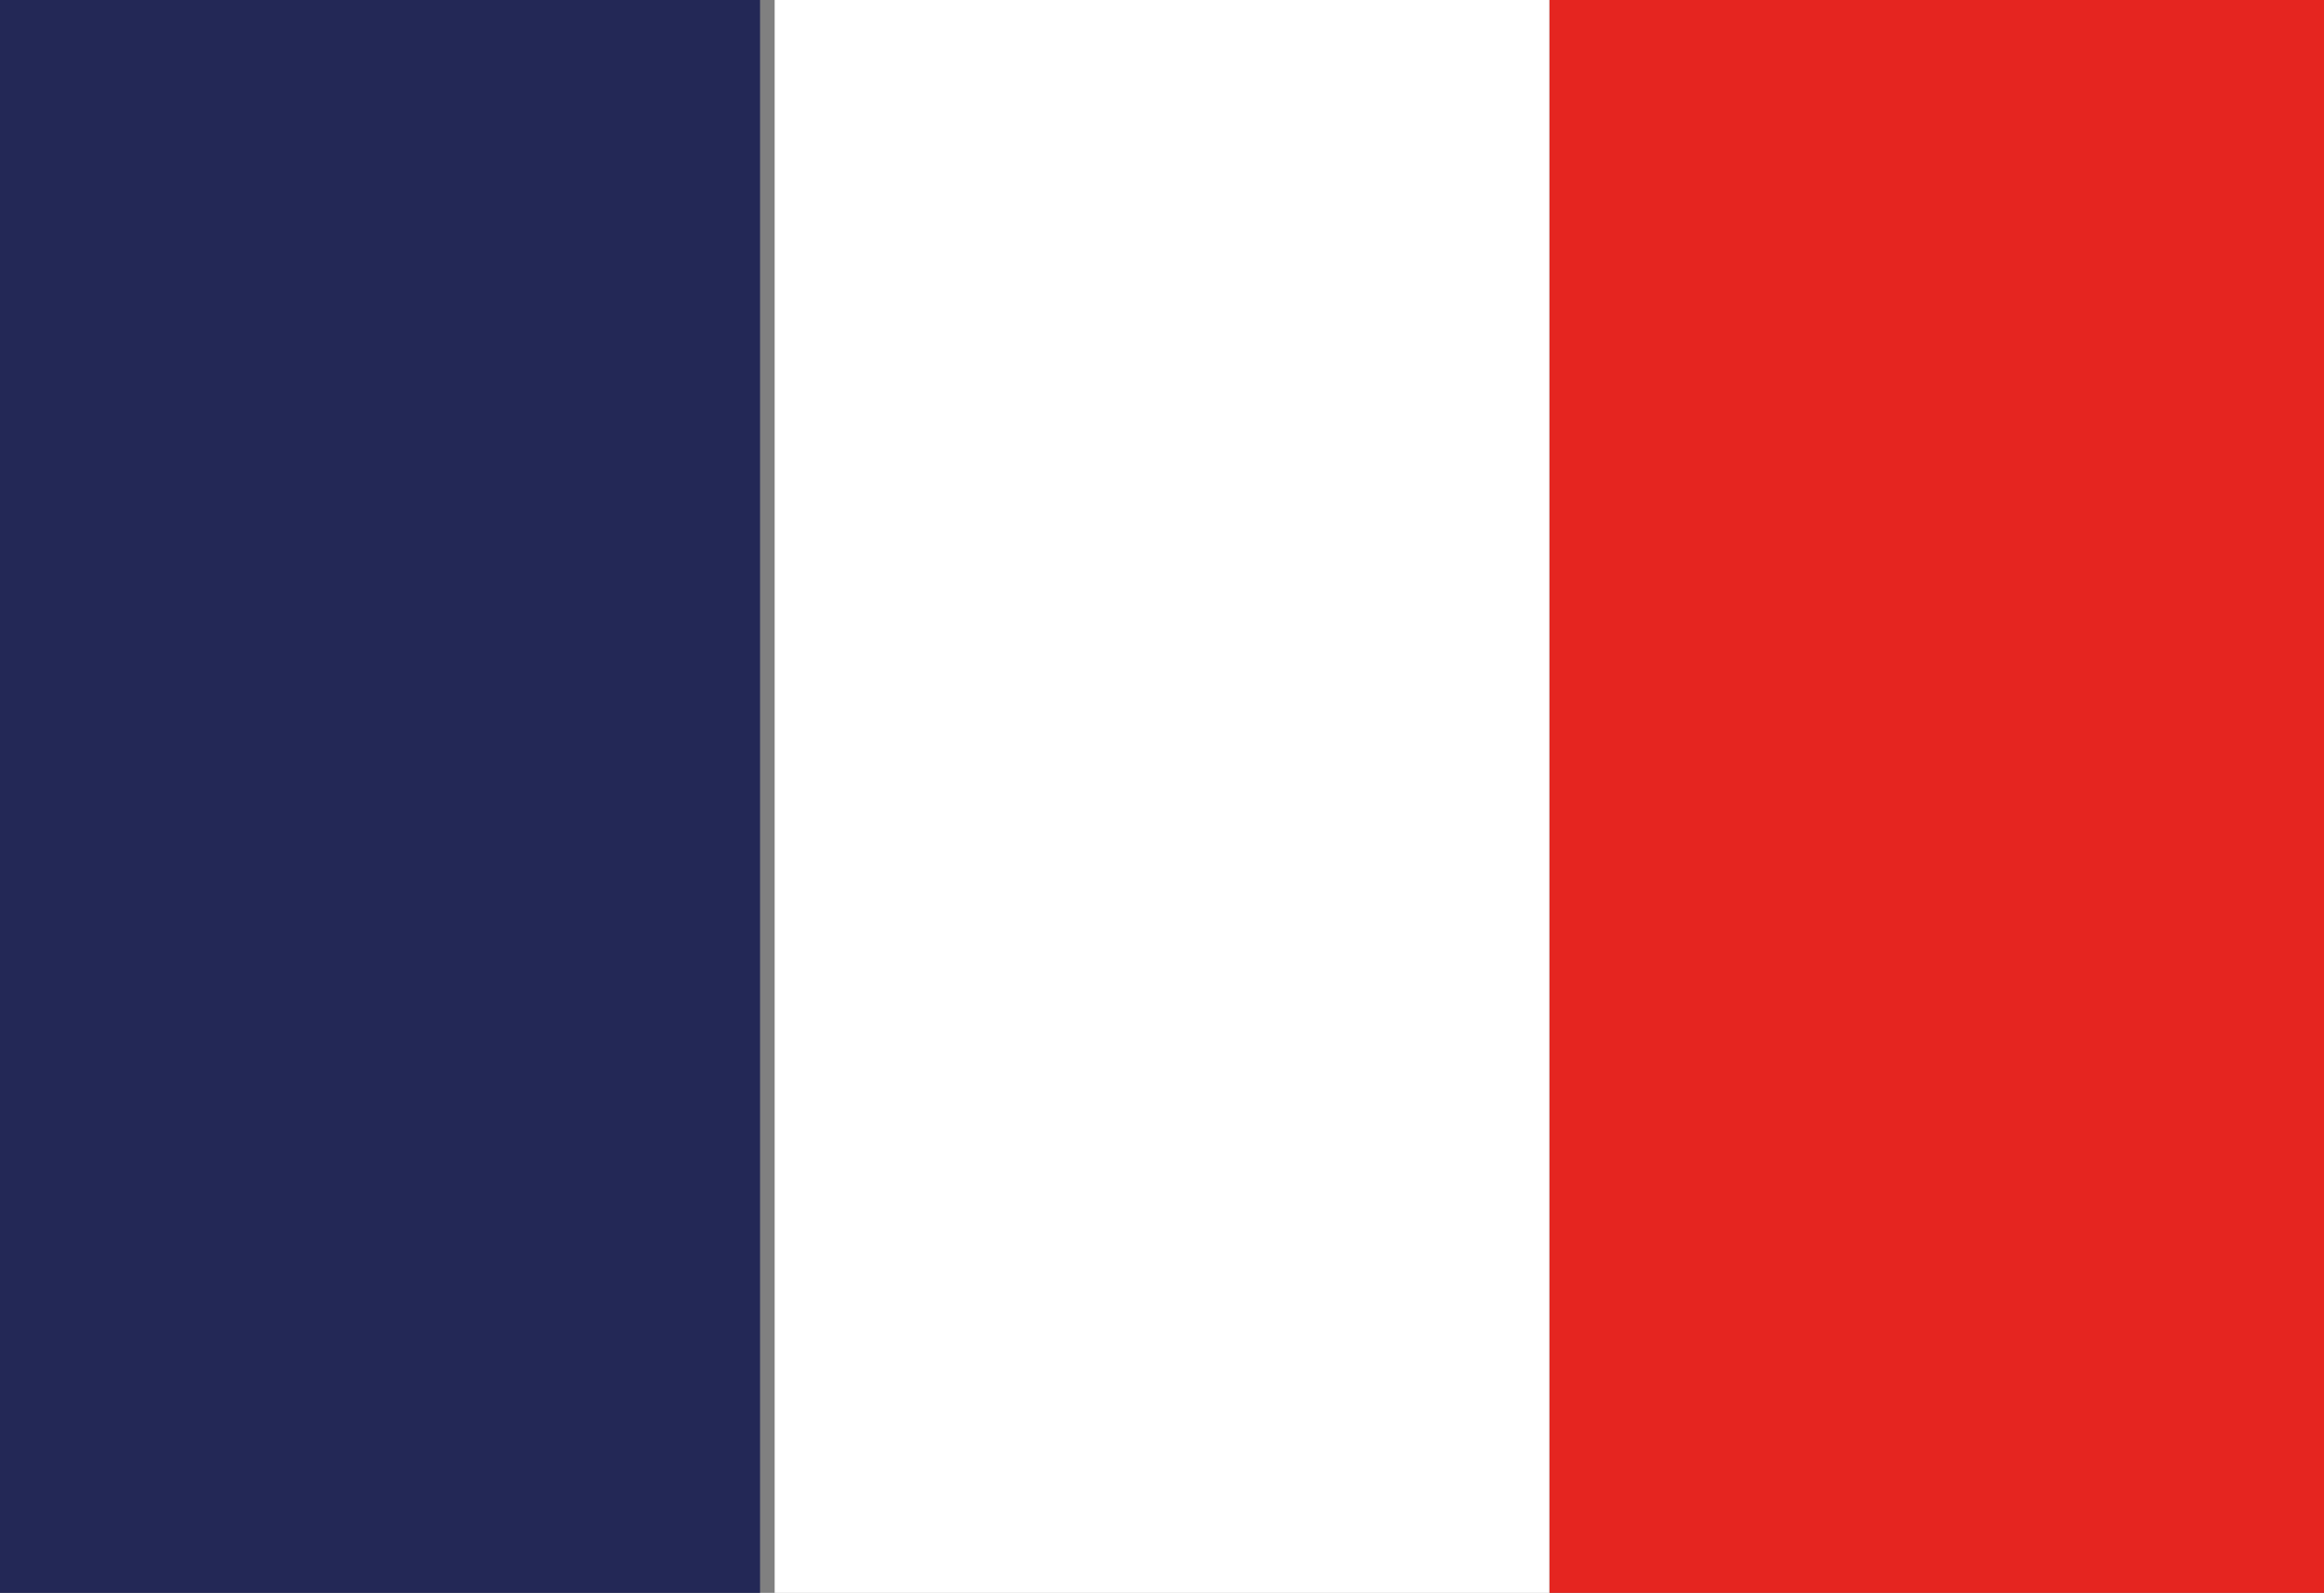 <?xml version="1.0" encoding="utf-8"?>
<!-- Generator: Adobe Illustrator 22.1.0, SVG Export Plug-In . SVG Version: 6.00 Build 0)  -->
<svg version="1.1" id="Calque_1" xmlns="http://www.w3.org/2000/svg" xmlns:xlink="http://www.w3.org/1999/xlink" x="0px" y="0px"
	 width="15.9px" height="10.9px" viewBox="0 0 15.9 10.9" style="enable-background:new 0 0 15.9 10.9;" xml:space="preserve">
<rect x="0" y="0" width="15.9" height="10.9" fill="#808080" stroke="none"/>
<style type="text/css">
	.st0{display:none;}
	.st1{display:inline;fill:#FFFFFF;}
	.st2{display:none;fill:#FFFFFF;}
	.st3{fill:#E52520;}
	.st4{fill:#FFFFFF;}
	.st5{fill:#232856;}
</style>
<g>
	<g class="st0">
		<path class="st1" d="M9,1.3c0.2,0,0.4-0.2,0.4-0.4c0-0.2-0.2-0.4-0.4-0.4H3.7c-0.2,0-0.4,0.2-0.4,0.4c0,0.3,0.1,0.4,0.4,0.4H9z"/>
		<path class="st1" d="M14.3,0.6h-2.6c-0.2,0-0.4,0.2-0.4,0.4c0,0.2,0.2,0.3,0.4,0.3H14v13.1H-0.9V1.3h2.1c0.2,0,0.4-0.2,0.4-0.4
			c0-0.2-0.2-0.4-0.4-0.4h-2.5c-0.2,0-0.4,0.2-0.4,0.4v13.9c0,0.2,0.2,0.4,0.4,0.4h15.6c0.2,0,0.4-0.2,0.4-0.4V0.9
			C14.7,0.7,14.5,0.6,14.3,0.6z"/>
		<path class="st1" d="M10.3,2.2c0.2,0,0.4-0.2,0.4-0.4V-1c0-1.8-1.9-3.2-4.3-3.2S2.1-2.8,2.1-1v2.8c0,0.2,0.2,0.4,0.4,0.4
			c0.2,0,0.4-0.2,0.4-0.4V-1c0-1.3,1.6-2.4,3.5-2.4S9.9-2.3,9.9-1v2.8C9.9,2,10.1,2.2,10.3,2.2z"/>
		<path class="st1" d="M1.5,2.8c0,0.5,0.4,1,1,1s1-0.4,1-1c0-0.2-0.2-0.4-0.4-0.4c-0.2,0-0.4,0.2-0.4,0.4C2.7,2.9,2.6,3,2.5,3
			S2.3,2.9,2.3,2.8c0-0.2-0.2-0.4-0.4-0.4S1.5,2.6,1.5,2.8z"/>
		<path class="st1" d="M10.3,3.8c0.6,0,1-0.4,1-1c0-0.2-0.2-0.4-0.4-0.4s-0.4,0.2-0.4,0.4c0,0.1-0.1,0.2-0.2,0.2s-0.2-0.1-0.2-0.2
			c0-0.2-0.2-0.4-0.4-0.4S9.3,2.6,9.3,2.8C9.3,3.4,9.7,3.8,10.3,3.8z"/>
	</g>
	<path class="st2" d="M16.2,5.5c0-5.4-4.4-9.7-9.7-9.7s-9.7,4.4-9.7,9.7c0,2.8,1.2,5.4,3.2,7.2l0,0L0.3,13c0,0,0,0,0.1,0
		c0.2,0.1,0.3,0.3,0.5,0.4c0.1,0,0.1,0.1,0.2,0.1c0.2,0.1,0.4,0.3,0.6,0.4L1.8,14c0.2,0.1,0.4,0.2,0.7,0.3c0,0,0,0,0.1,0
		c0.7,0.3,1.5,0.6,2.3,0.7c0,0,0,0,0.1,0c0.3,0,0.5,0.1,0.8,0.1h0.1c0.3,0,0.5,0,0.8,0s0.5,0,0.8,0h0.1c0.3,0,0.5-0.1,0.8-0.1
		c0,0,0,0,0.1,0c0.8-0.1,1.6-0.4,2.3-0.7h0.1c0.2-0.1,0.4-0.2,0.6-0.3c0.1,0,0.1-0.1,0.2-0.1c0.2-0.1,0.4-0.2,0.6-0.4
		c0.1,0,0.1-0.1,0.2-0.1c0.2-0.1,0.3-0.2,0.5-0.3c0,0,0.1,0,0.1-0.1l0.3-0.3l0,0C15,10.9,16.2,8.3,16.2,5.5z M-2.5,5.5c0-5,4-9,9-9
		s9,4,9,9c0,2.7-1.2,5.1-3,6.7c-0.1-0.1-0.2-0.1-0.3-0.2l-3-1.5c-0.3-0.1-0.4-0.4-0.4-0.7v-1C8.9,8.7,8.9,8.6,9,8.5
		C9.4,8,9.7,7.3,9.9,6.7c0.4-0.2,0.7-0.7,0.7-1.2V4.3c0-0.3-0.1-0.6-0.3-0.8V1.8c0-0.2,0.1-1.2-0.7-2.1C8.9-1,7.9-1.4,6.5-1.4
		S4.1-1,3.4-0.3C2.7,0.6,2.7,1.6,2.7,1.8v1.6C2.5,3.7,2.4,4,2.4,4.3v1.3c0,0.4,0.2,0.8,0.5,1c0.3,1.1,0.9,2,1.1,2.3v1
		c0,0.3-0.2,0.6-0.4,0.7l-2.8,1.5c-0.1,0-0.2,0.1-0.3,0.2C-1.3,10.5-2.5,8.2-2.5,5.5z M11.8,12.8c-0.1,0.1-0.2,0.2-0.4,0.3
		c-0.1,0-0.1,0.1-0.2,0.1c-0.2,0.1-0.3,0.2-0.5,0.3c0,0-0.1,0-0.1,0.1c-0.4,0.2-0.8,0.4-1.2,0.5l0,0c-0.2,0.1-0.4,0.1-0.7,0.2l0,0
		c-0.2,0.1-0.5,0.1-0.7,0.1l0,0c-0.2,0-0.4,0.1-0.7,0.1H7.2c-0.2,0-0.4,0-0.7,0c-0.2,0-0.4,0-0.7,0H5.7c-0.2,0-0.4,0-0.7-0.1l0,0
		c-0.4-0.1-0.9-0.2-1.3-0.4l0,0c-0.2-0.1-0.4-0.2-0.7-0.3l0,0c-0.2-0.1-0.4-0.2-0.6-0.3H2.3c-0.2-0.1-0.4-0.2-0.5-0.3
		c-0.1,0-0.1-0.1-0.2-0.1c-0.2-0.1-0.3-0.2-0.5-0.3l0,0l0,0l2.8-1.5c0.5-0.3,0.8-0.8,0.8-1.4V8.5L4.6,8.4c0,0-0.8-0.9-1.1-2.2V6.1
		L3.4,6C3.2,5.9,3.1,5.7,3.1,5.5V4.3c0-0.2,0.1-0.3,0.2-0.4l0.1-0.1v-2l0,0c0,0-0.1-0.9,0.5-1.5c0.5-0.7,1.4-1,2.6-1
		s2.1,0.3,2.6,0.9c0.6,0.7,0.5,1.5,0.5,1.5v2l0.1,0.2C9.8,4,9.9,4.2,9.9,4.3v1.3c0,0.3-0.2,0.5-0.4,0.6L9.3,6.3v0
		C9.1,6.9,8.8,7.5,8.4,8.1C8.3,8.2,8.2,8.3,8.1,8.4L8,8.5v1.3c0,0.6,0.3,1.1,0.8,1.3l3,1.5c0,0,0,0,0.1,0
		C11.9,12.7,11.9,12.8,11.8,12.8z"/>
	<g>
		<rect x="10.6" class="st3" width="5.3" height="11"/>
		<rect x="5.3" class="st4" width="5.3" height="11"/>
		<rect x="-0.1" class="st5" width="5.3" height="11"/>
	</g>
	<g id="_x34_KpVRq_1_" class="st0">
	</g>
</g>
</svg>
